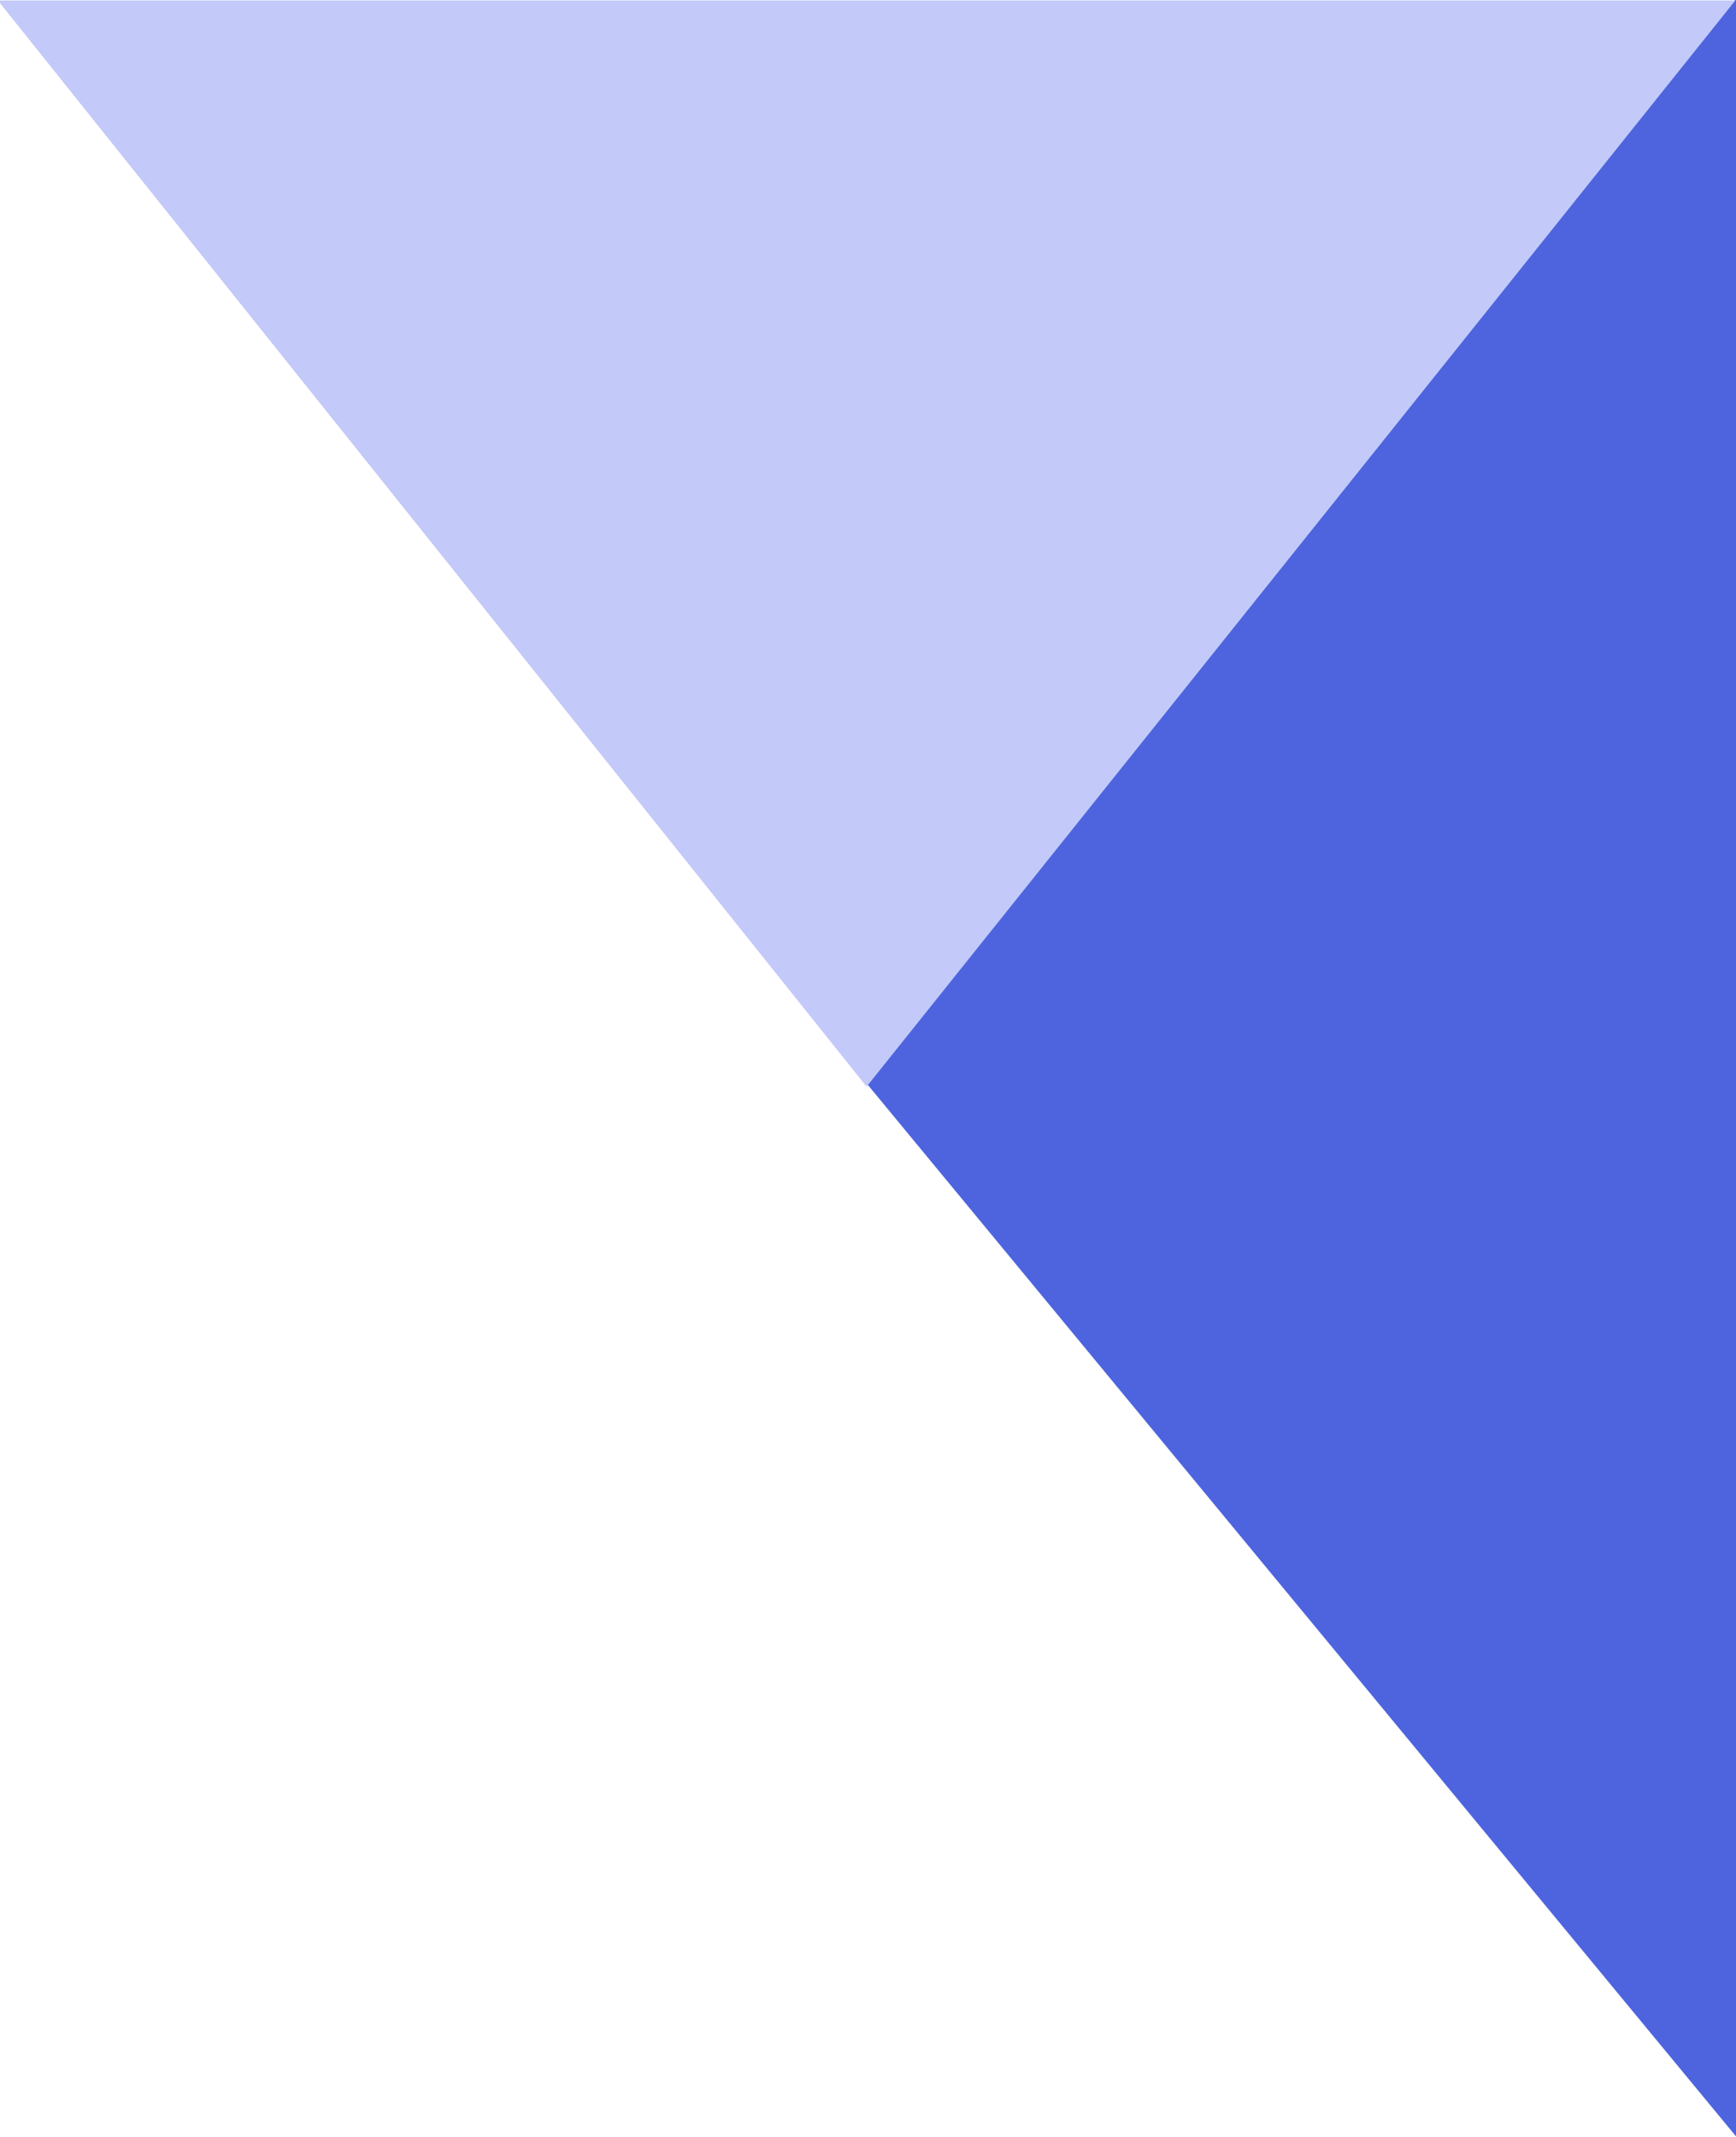 <?xml version="1.0" encoding="UTF-8" standalone="no"?>
<!-- Created with Inkscape (http://www.inkscape.org/) -->

<svg
   width="104"
   height="128"
   viewBox="0 0 27.517 33.867"
   version="1.1"
   id="svg1"
   xmlns="http://www.w3.org/2000/svg"
   xmlns:svg="http://www.w3.org/2000/svg">
  <defs
     id="defs1" />
  <g
     id="layer1"
     transform="translate(-0.019,0.13)">
    <path
       style="fill:#4e64de;fill-opacity:1;stroke:#4e64de;stroke-width:0.451;stroke-opacity:1"
       d="M 27.319,33.111 V 0.469 L 13.841,16.79 Z"
       id="path2-8" />
    <path
       style="fill:#c3caf9;fill-opacity:1;stroke:#c3caf9;stroke-width:0.452;stroke-opacity:1"
       d="M 27.055,0.103 H 0.455 L 13.755,16.73 Z"
       id="path9" />
  </g>
</svg>
